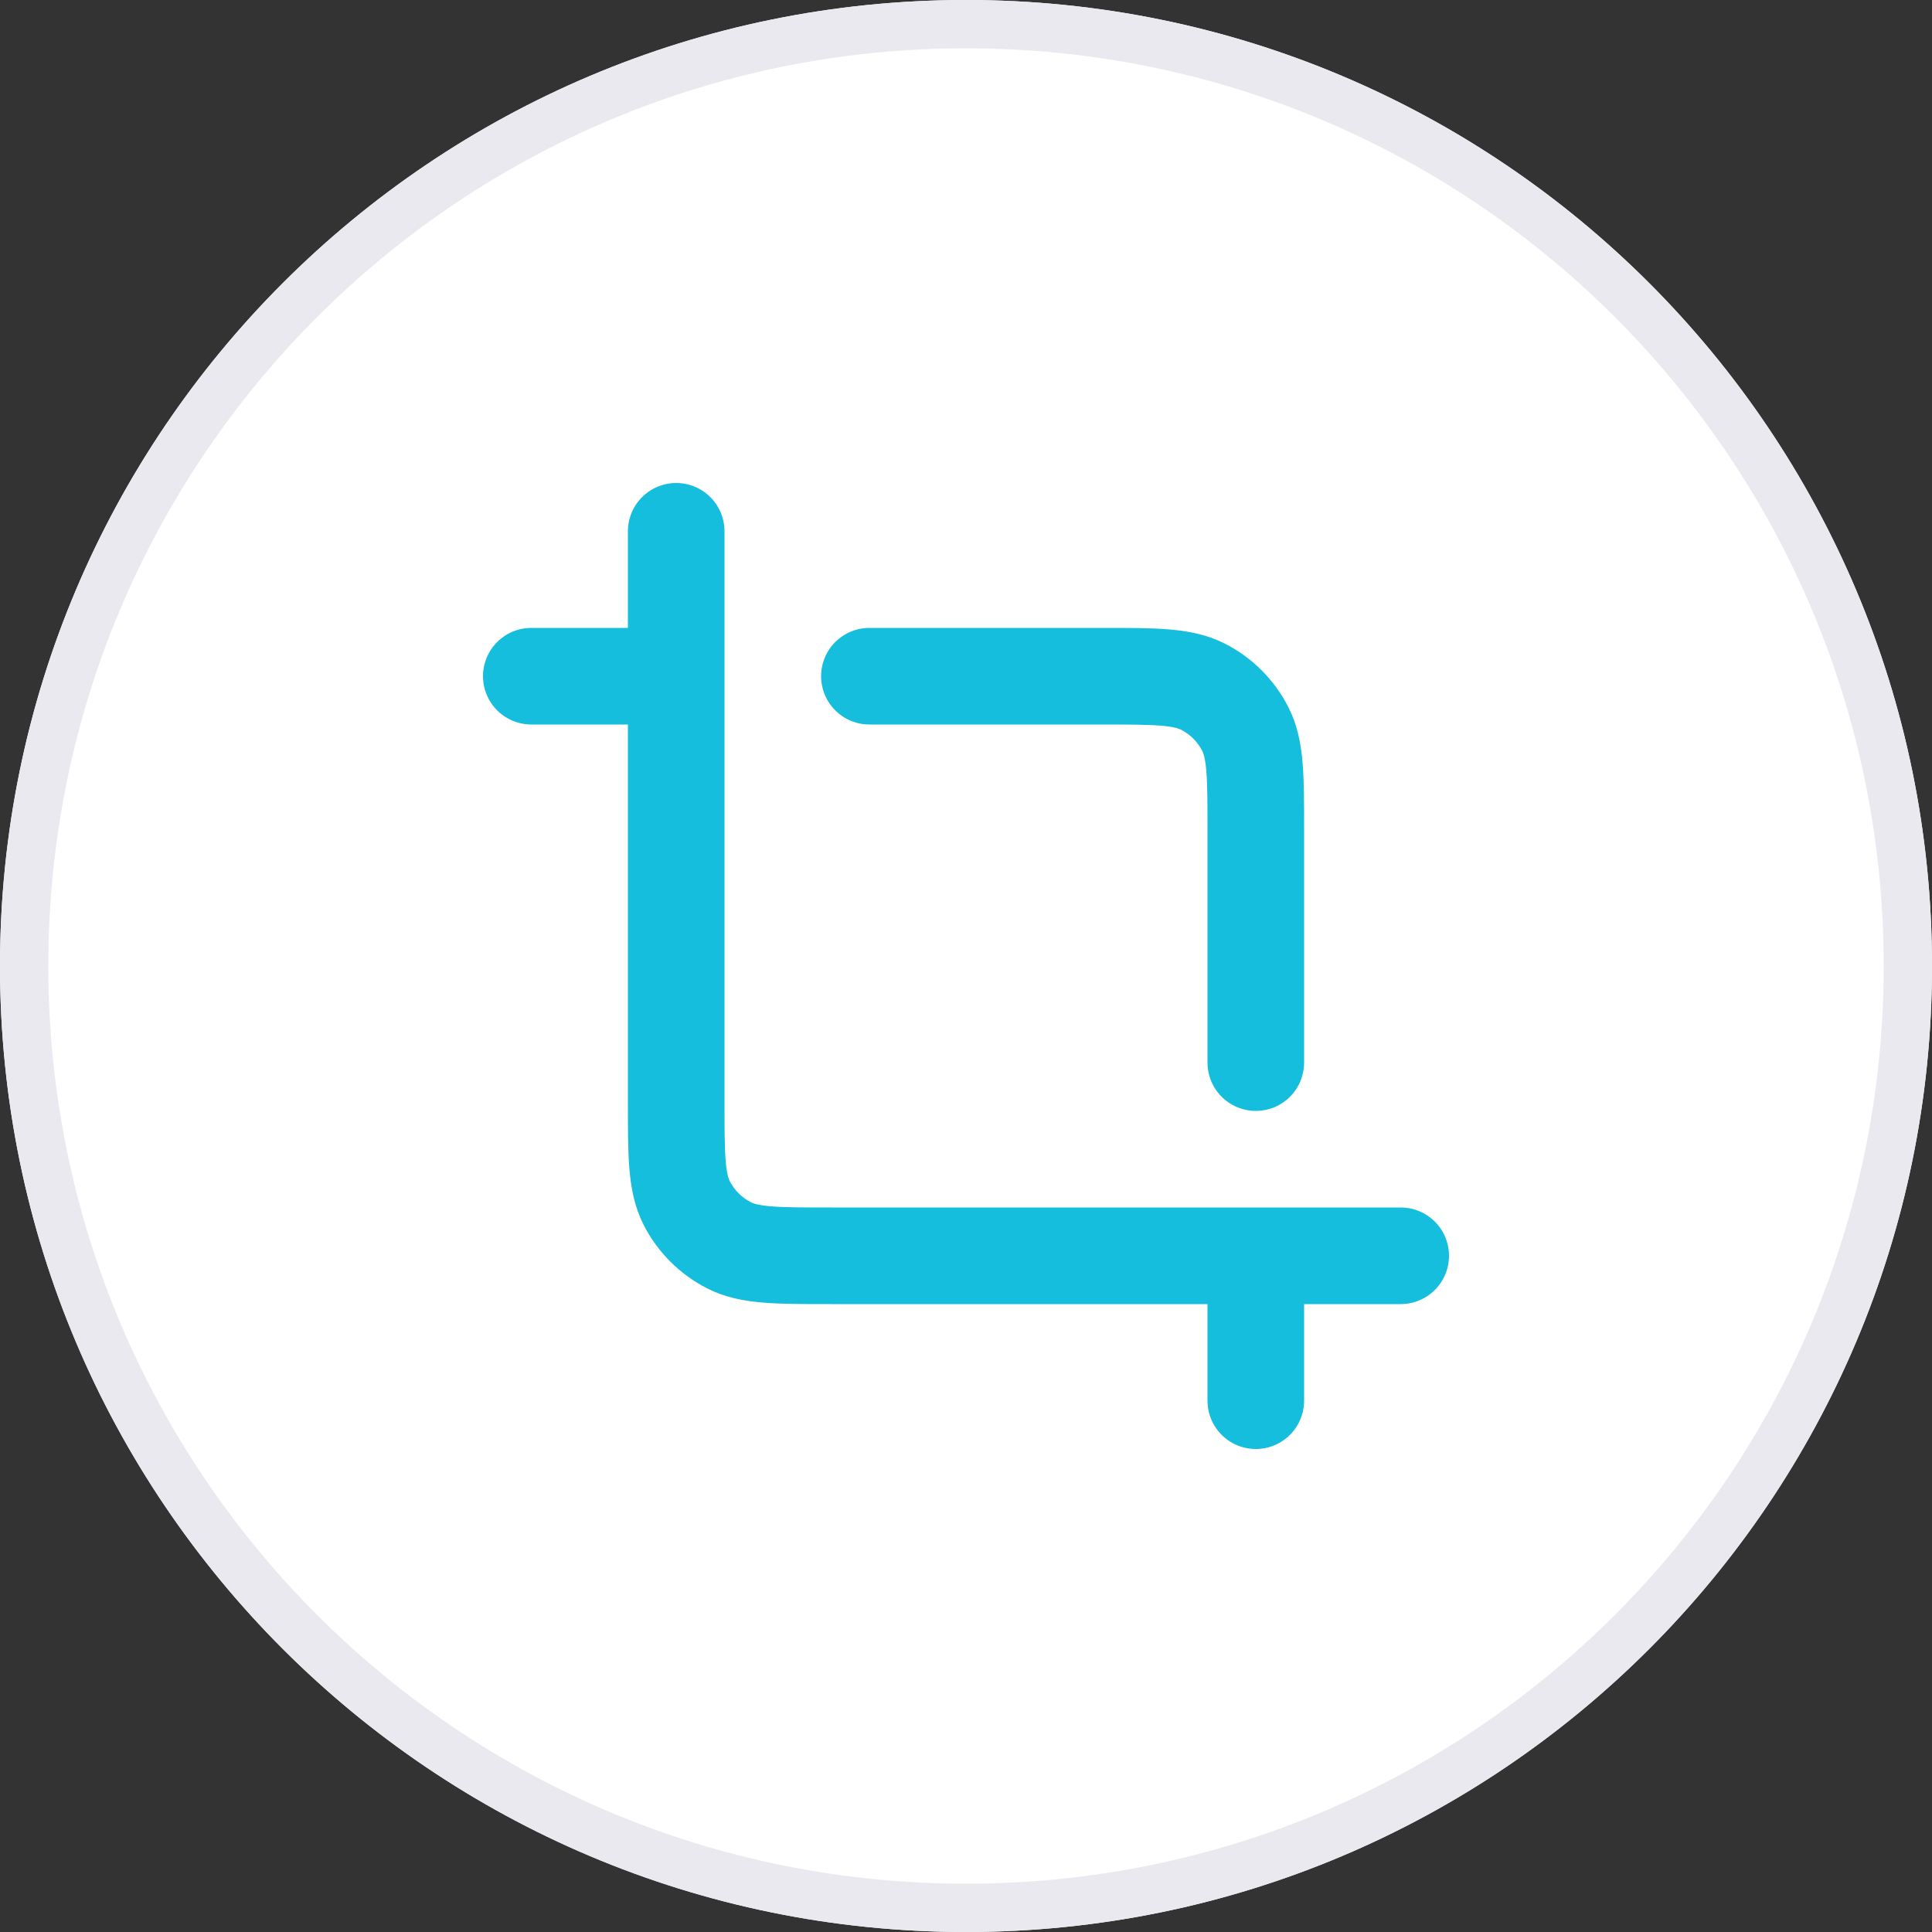 <svg width="40" height="40" viewBox="0 0 40 40" fill="none" xmlns="http://www.w3.org/2000/svg">
<rect x="0" y="0" width="40" height="40" fill="#333333" stroke="none"/>
<g clip-path="url(#clip0_273_1035)">
<path d="M40 20C40 8.954 31.046 0 20 0C8.954 0 0 8.954 0 20C0 31.046 8.954 40 20 40C31.046 40 40 31.046 40 20Z" fill="white"/>
<path d="M39.5 20C39.5 9.23 30.77 0.5 20 0.5C9.23 0.5 0.5 9.23 0.5 20C0.5 30.77 9.23 39.5 20 39.5C30.77 39.5 39.5 30.77 39.5 20Z" stroke="#E9E9EF"/>
<path d="M26 29V26M26 26H17.197C16.079 26 15.519 26 15.092 25.782C14.716 25.59 14.41 25.284 14.218 24.908C14 24.48 14 23.92 14 22.8V14M26 26H29M14 14H11M14 14V11M18 14H22.8C23.92 14 24.48 14 24.908 14.218C25.284 14.41 25.59 14.716 25.782 15.092C26 15.519 26 16.079 26 17.197V22" stroke="#14BEDC" stroke-width="2" stroke-linecap="round" stroke-linejoin="round"/>
</g>
<defs>
<clipPath id="clip0_273_1035">
<rect width="40" height="40" fill="white"/>
</clipPath>
</defs>
</svg>

